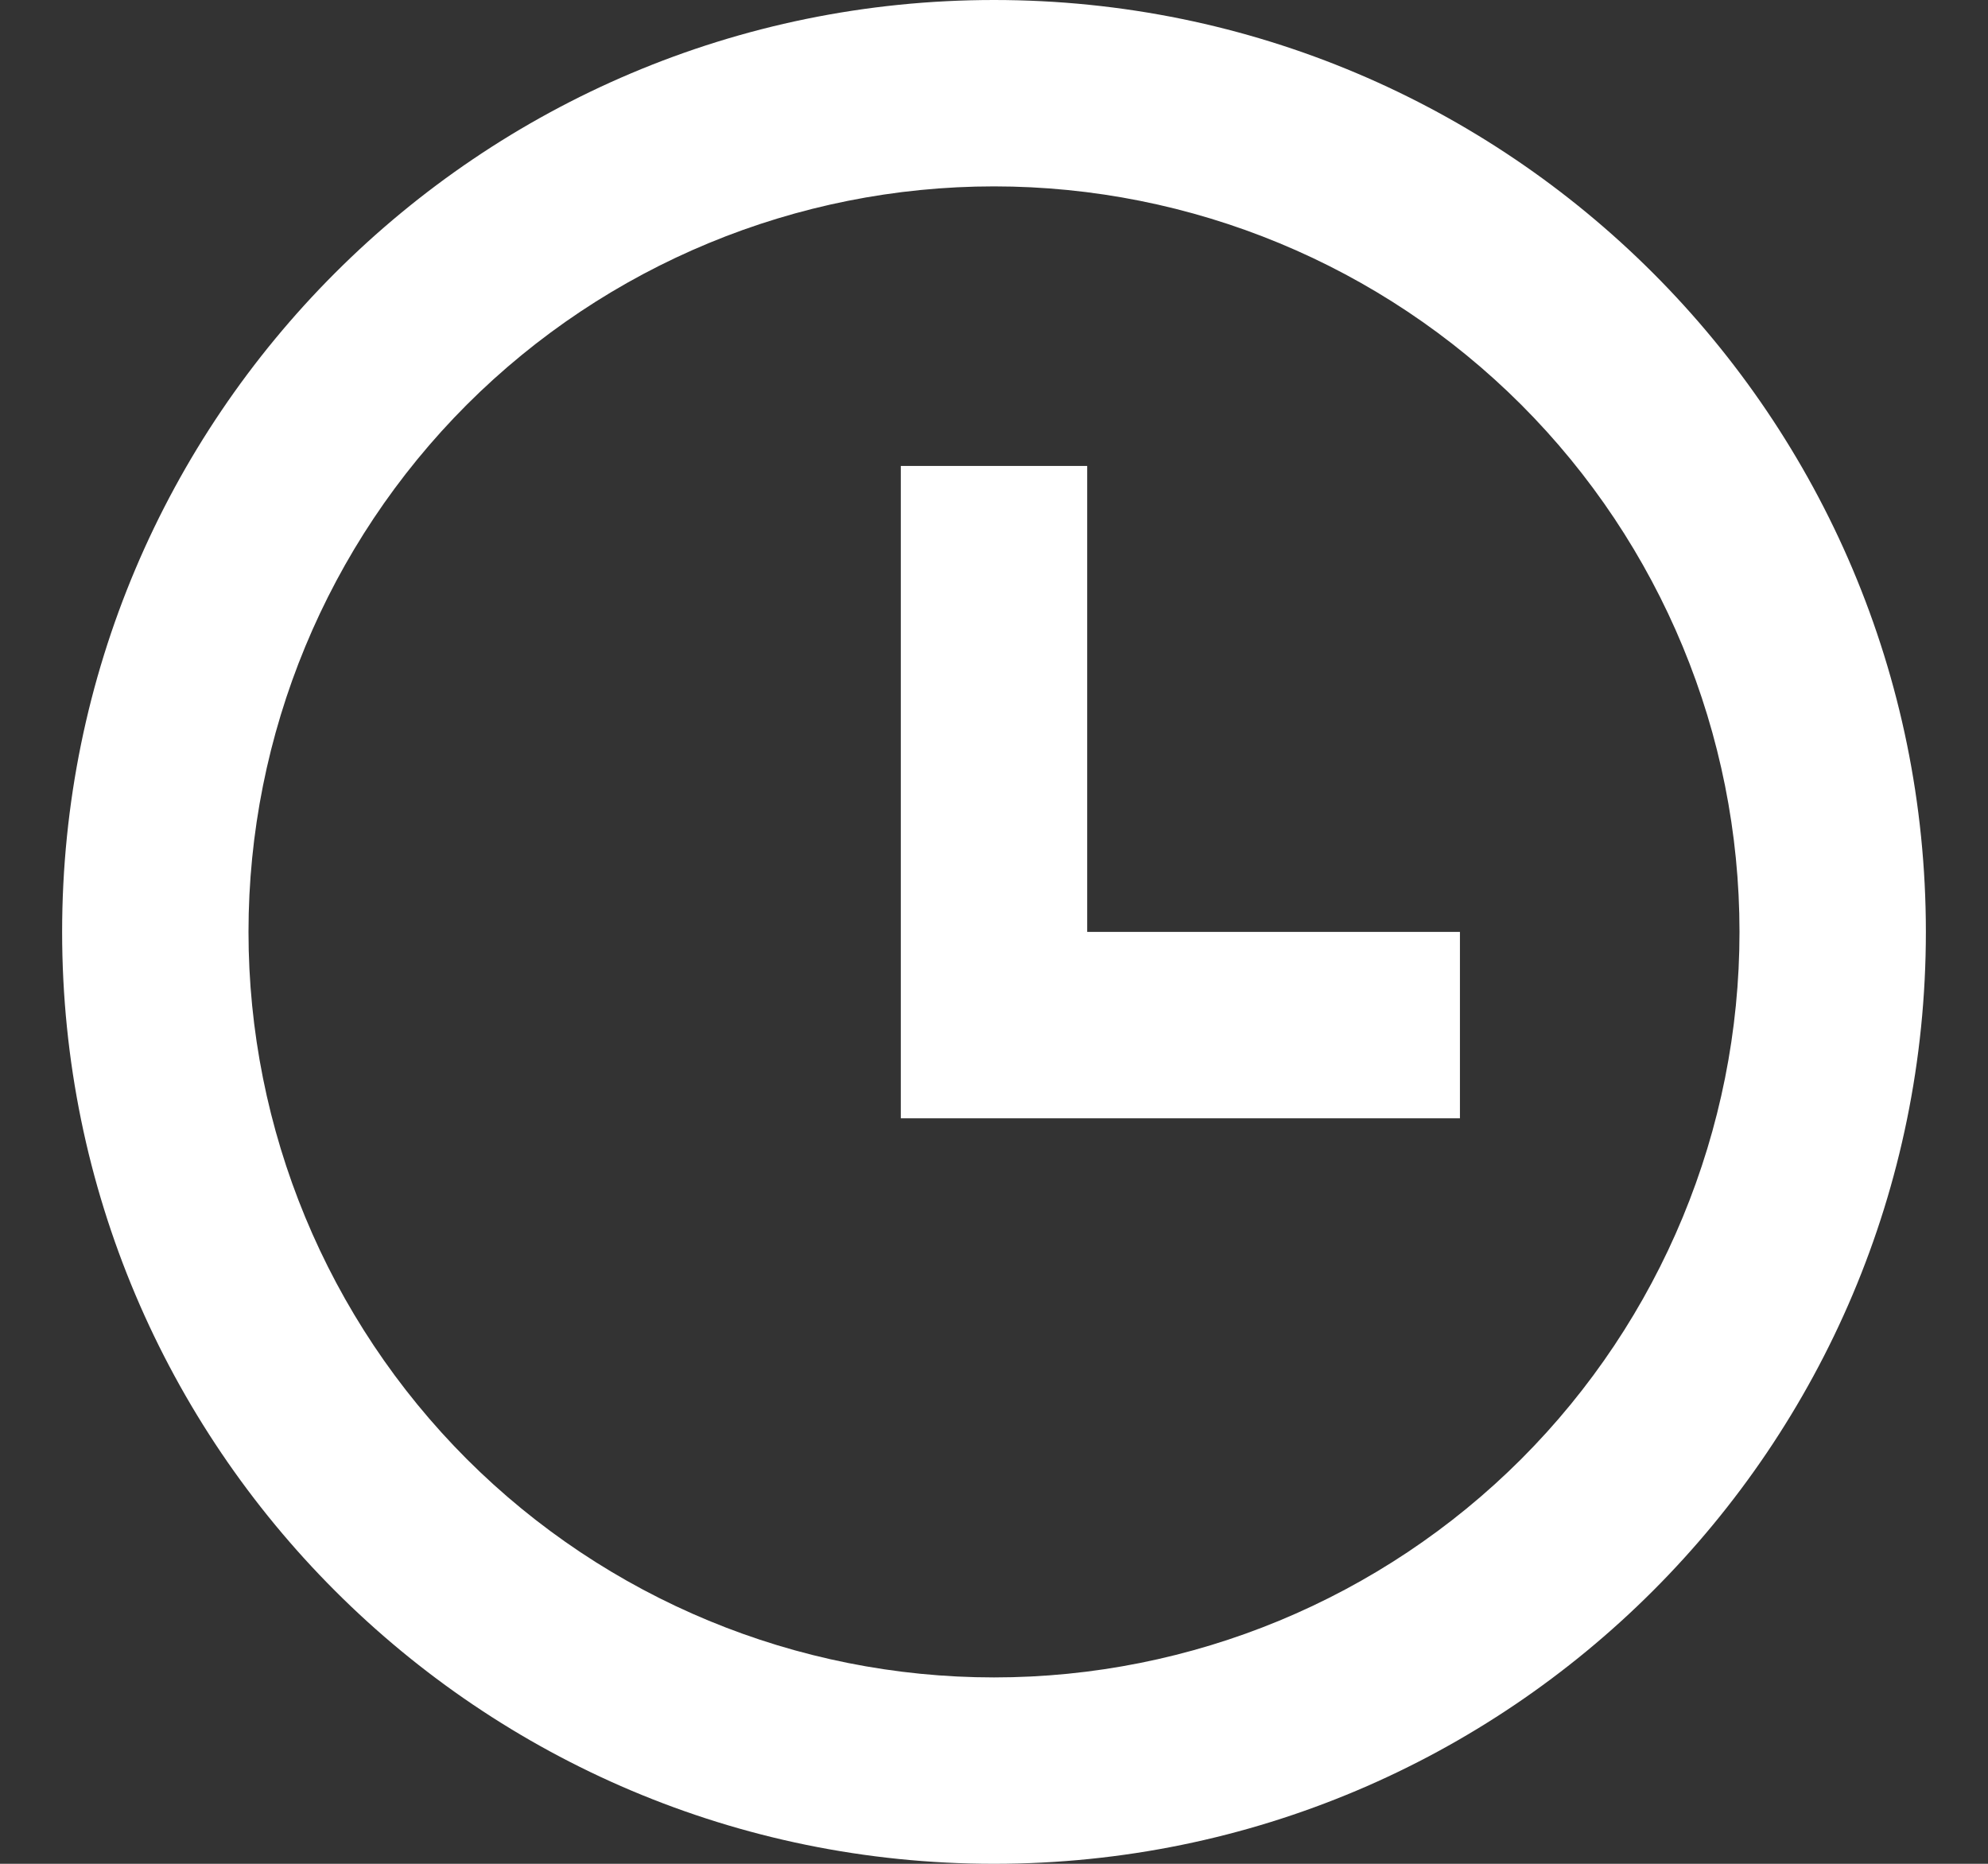 <svg width="16" height="15" viewBox="0 0 16 15" fill="none" xmlns="http://www.w3.org/2000/svg">
<rect x="0" y="0" width="16" height="15" fill="#333333" stroke="none"/>
<path d="M8 15C3.858 15 0.5 11.642 0.5 7.5C0.5 3.358 3.858 0 8 0C12.142 0 15.5 3.358 15.5 7.5C15.5 11.642 12.142 15 8 15ZM8 13.5C9.591 13.5 11.117 12.868 12.243 11.743C13.368 10.617 14 9.091 14 7.5C14 5.909 13.368 4.383 12.243 3.257C11.117 2.132 9.591 1.5 8 1.5C6.409 1.5 4.883 2.132 3.757 3.257C2.632 4.383 2 5.909 2 7.5C2 9.091 2.632 10.617 3.757 11.743C4.883 12.868 6.409 13.5 8 13.5ZM8.75 7.5H11.75V9H7.25V3.75H8.75V7.5Z" fill="white"/>
</svg>
